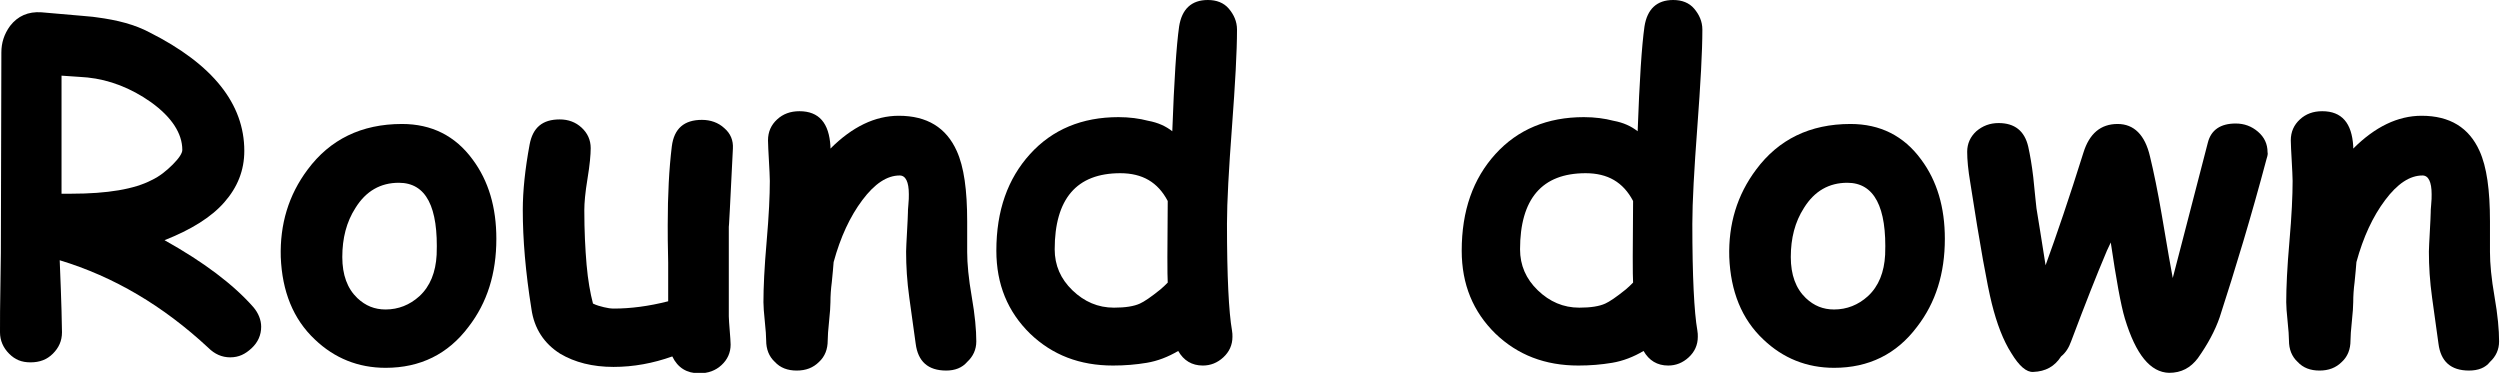 <svg version="1.1" id="roundDownTextGraphic" xmlns="http://www.w3.org/2000/svg" xmlns:xlink="http://www.w3.org/1999/xlink" x="0px" y="0px" viewBox="0 0 548.5 81.8" enable-background="new 0 0 548.5 81.8" xml:space="preserve"><g id="roundDownText"><path d="M50.5,78.4c-1.8,0-3.4-0.7-4.8-2.1C35.8,67.1,25,60.7,13.1,57.1c0.4,9.5,0.5,14.7,0.5,15.8c0,1.9-0.7,3.4-2,4.7c-1.3,1.3-2.9,1.9-4.9,1.9S3.3,78.9,2,77.6c-1.3-1.3-2-2.9-2-4.7c0-2.4,0-6.1,0.1-11c0.1-4.9,0.1-8.5,0.1-11l0.1-39.4c0-2.1,0.6-4,1.9-5.8c1.7-2.2,4-3.2,6.9-3C17,3.4,21,3.7,21.2,3.8c4.6,0.6,8.4,1.6,11.6,3.3c13.9,7,20.8,15.7,20.8,26c0,4.3-1.5,8-4.4,11.3c-2.9,3.3-7.3,6-13.1,8.3c8.6,4.8,15.1,9.7,19.5,14.7c1.1,1.3,1.7,2.8,1.7,4.3c0,1.8-0.7,3.4-2.1,4.7S52.4,78.4,50.5,78.4z M19.2,17c-0.3,0-2.2-0.2-5.7-0.4v25.9c0.8,0,1.5,0,2.1,0c8,0,13.9-1,17.7-3c1.7-0.8,3.2-2,4.6-3.4c1.4-1.4,2.1-2.5,2.1-3.2c0-3.6-2.3-7.2-6.9-10.5C28.7,19.3,24,17.5,19.2,17z"/><path d="M84.6,80.7c-6,0-11.2-2.1-15.5-6.2c-4.8-4.5-7.2-10.6-7.5-18.1c-0.2-7.2,1.7-13.6,5.9-19.2c4.9-6.6,11.8-10,20.7-10c6.5,0,11.7,2.6,15.5,7.8c3.5,4.7,5.2,10.5,5.2,17.4c0,7.6-2,14-6.1,19.3C98.3,77.7,92.2,80.7,84.6,80.7z M87.5,40.1c-4,0-7.2,1.8-9.5,5.5c-2,3.1-2.9,6.7-2.9,10.8c0,3.9,1.1,6.9,3.3,9c1.8,1.7,3.8,2.5,6.2,2.5c2.8,0,5.3-1,7.4-2.9c2.4-2.2,3.6-5.3,3.8-9.1C96.2,45.4,93.5,40.1,87.5,40.1z"/><path d="M159.9,49.6c0,2.2,0,5.5,0,9.9c0,4.4,0,7.7,0,9.9c0,0.7,0.1,1.7,0.2,3.1c0.1,1.4,0.2,2.4,0.2,3.1c0,1.8-0.7,3.3-2,4.5c-1.3,1.2-2.9,1.8-4.9,1.8c-2.7,0-4.7-1.2-5.9-3.7c-4.2,1.5-8.5,2.3-12.9,2.3c-4.6,0-8.5-1-11.7-2.9c-3.5-2.2-5.7-5.5-6.3-9.8c-1.3-8.1-1.9-15.3-1.9-21.7c0-4.2,0.5-9,1.5-14.4c0.7-3.7,2.8-5.5,6.6-5.5c1.9,0,3.5,0.6,4.8,1.8c1.3,1.2,2,2.7,2,4.5c0,1.4-0.2,3.7-0.7,6.7c-0.5,3-0.7,5.3-0.7,6.9c0,4.6,0.2,8.5,0.5,12c0.3,3.4,0.8,6.2,1.4,8.5c0.8,0.4,1.6,0.6,2.4,0.8c0.8,0.2,1.5,0.3,2.2,0.3c3.6,0,7.6-0.5,11.9-1.6c0-2.5,0-5.4,0-8.5c-0.1-3.8-0.1-6.5-0.1-8.2c0-6.7,0.3-12.4,0.9-17.3c0.5-3.9,2.7-5.8,6.6-5.8c1.9,0,3.6,0.6,4.9,1.8c1.4,1.2,2,2.7,1.9,4.5C160.2,44.8,159.9,50.6,159.9,49.6z"/><path d="M207.6,81.3c-4,0-6.2-2-6.7-5.9c-0.5-3.4-0.9-6.7-1.4-10.1c-0.5-3.6-0.7-6.9-0.7-10.1c0-0.8,0.1-2.3,0.2-4.3c0.1-2.1,0.2-3.5,0.2-4.3c0-0.2,0-0.8,0.1-1.7c0.1-0.9,0.1-1.7,0.1-2.3c0-2.7-0.7-4.1-2-4.1c-2.8,0-5.5,1.8-8.2,5.4c-2.7,3.6-4.8,8.1-6.3,13.6c-0.1,1.1-0.2,2.6-0.4,4.4c-0.2,1.5-0.3,3-0.3,4.4c0,0.9-0.1,2.3-0.3,4.2c-0.2,1.9-0.3,3.3-0.3,4.2c0,1.9-0.6,3.5-1.9,4.7c-1.3,1.3-2.9,1.9-4.9,1.9s-3.6-0.6-4.8-1.9c-1.3-1.2-1.9-2.8-1.9-4.7c0-0.9-0.1-2.3-0.3-4.2s-0.3-3.3-0.3-4.2c0-3.2,0.2-7.6,0.7-13.3c0.5-5.7,0.7-10.1,0.7-13.3c0-1-0.1-2.5-0.2-4.5c-0.1-2-0.2-3.4-0.2-4.4c0-1.9,0.7-3.4,2-4.6s2.9-1.8,4.9-1.8c4.3,0,6.5,2.6,6.8,7.7l0,0.5c4.8-4.8,9.8-7.2,15-7.2c6.2,0,10.4,2.6,12.7,7.7c1.6,3.5,2.3,8.6,2.3,15.5v3.5c0,1.5,0,2.6,0,3.2c0,2.5,0.3,5.8,1,9.8c0.7,4,1,7.3,1,9.8c0,1.8-0.7,3.3-2,4.5C211.1,80.7,209.5,81.3,207.6,81.3z"/><path d="M257.2,28.8c0.4-11.1,0.9-18.8,1.5-23c0.6-3.8,2.7-5.8,6.3-5.8c1.9,0,3.5,0.6,4.6,1.9s1.8,2.8,1.8,4.6c0,4.8-0.4,11.9-1.1,21.3s-1.1,16.5-1.1,21.3c0,11.6,0.4,19.4,1.1,23.4c0.1,0.5,0.1,1,0.1,1.4c0,1.8-0.7,3.3-2,4.5c-1.3,1.2-2.8,1.8-4.5,1.8c-2.4,0-4.2-1.1-5.4-3.2c-2.2,1.3-4.5,2.2-6.9,2.6c-2.4,0.4-4.8,0.6-7.4,0.6c-7.3,0-13.3-2.3-18.2-7c-4.9-4.8-7.4-10.8-7.4-18.2c0-8.8,2.5-15.8,7.4-21.2c4.9-5.4,11.4-8.1,19.4-8.1c2.4,0,4.6,0.3,6.5,0.8C254.1,26.9,255.8,27.7,257.2,28.8z M256.2,44.1c-1.1-2.1-2.5-3.6-4.2-4.6c-1.7-1-3.8-1.5-6.2-1.5c-4.8,0-8.4,1.4-10.8,4.2c-2.4,2.8-3.6,7-3.6,12.5c0,3.5,1.3,6.5,3.9,9c2.6,2.5,5.6,3.8,9.1,3.8c2.5,0,4.4-0.3,5.7-0.9c0.9-0.4,2.4-1.4,4.5-3.1c0.6-0.5,1.1-1,1.6-1.5C256.1,60.4,256.1,54.5,256.2,44.1z"/><path d="M359.3,28.8c0.4-11.1,0.9-18.8,1.5-23c0.6-3.8,2.7-5.8,6.3-5.8c1.9,0,3.5,0.6,4.6,1.9s1.8,2.8,1.8,4.6c0,4.8-0.4,11.9-1.1,21.3s-1.1,16.5-1.1,21.3c0,11.6,0.4,19.4,1.1,23.4c0.1,0.5,0.1,1,0.1,1.4c0,1.8-0.7,3.3-2,4.5c-1.3,1.2-2.8,1.8-4.5,1.8c-2.4,0-4.2-1.1-5.4-3.2c-2.2,1.3-4.5,2.2-6.9,2.6c-2.4,0.4-4.8,0.6-7.4,0.6c-7.3,0-13.3-2.3-18.2-7c-4.9-4.8-7.4-10.8-7.4-18.2c0-8.8,2.5-15.8,7.4-21.2c4.9-5.4,11.4-8.1,19.4-8.1c2.4,0,4.6,0.3,6.5,0.8C356.2,26.9,357.9,27.7,359.3,28.8z M358.3,44.1c-1.1-2.1-2.5-3.6-4.2-4.6c-1.7-1-3.8-1.5-6.2-1.5c-4.8,0-8.4,1.4-10.8,4.2c-2.4,2.8-3.6,7-3.6,12.5c0,3.5,1.3,6.5,3.9,9c2.6,2.5,5.6,3.8,9.1,3.8c2.5,0,4.4-0.3,5.7-0.9c0.9-0.4,2.4-1.4,4.5-3.1c0.6-0.5,1.1-1,1.6-1.5C358.2,60.4,358.2,54.5,358.3,44.1z"/><path d="M402.4,80.7c-6,0-11.2-2.1-15.5-6.2c-4.8-4.5-7.2-10.6-7.5-18.1c-0.2-7.2,1.7-13.6,5.9-19.2c4.9-6.6,11.8-10,20.7-10c6.5,0,11.7,2.6,15.5,7.8c3.5,4.7,5.2,10.5,5.2,17.4c0,7.6-2,14-6.1,19.3C416.1,77.7,410,80.7,402.4,80.7z M405.3,40.1c-4,0-7.2,1.8-9.5,5.5c-2,3.1-2.9,6.7-2.9,10.8c0,3.9,1.1,6.9,3.3,9c1.8,1.7,3.8,2.5,6.2,2.5c2.8,0,5.3-1,7.4-2.9c2.4-2.2,3.6-5.3,3.8-9.1C414,45.4,411.2,40.1,405.3,40.1z"/><path d="M497.3,34.8c-3.4,12.8-6.9,24.3-10.3,34.8c-1,2.9-2.6,5.9-4.8,9c-1.6,2.1-3.6,3.2-6.3,3.2c-4.1-0.1-7.3-4-9.7-11.9c-0.9-3-1.9-8.6-3.1-16.7c-0.7,1.4-1.1,2.4-1.3,2.9c-1.7,4-4.2,10.3-7.4,18.8c-0.5,1.4-1.2,2.5-2.2,3.3c-1.4,2.2-3.4,3.3-6.1,3.4c-1.5,0.1-3.1-1.3-4.8-4.1c-1.8-2.8-3.2-6.5-4.3-10.9c-1-4-2.6-12.8-4.7-26.4c-0.5-2.9-0.7-5.2-0.7-6.9c0-1.8,0.7-3.3,2-4.5c1.4-1.2,3-1.8,4.9-1.8c3.5,0,5.7,1.7,6.5,5.2c0.4,1.8,0.8,4.1,1.1,6.7c0.4,3.8,0.6,6.1,0.7,6.8c0.4,2.5,1.1,6.7,2,12.5c2.4-6.6,5.2-14.8,8.3-24.7c1.3-4.2,3.8-6.3,7.5-6.3c3.6,0,6,2.4,7.1,7.1c0.8,3.3,1.7,7.6,2.6,12.9c1.3,7.7,2.1,12.3,2.4,13.8c0.3-1,2.8-10.9,7.7-29.7c0.7-2.8,2.8-4.2,6.1-4.2c1.9,0,3.5,0.6,4.9,1.8c1.4,1.2,2.1,2.7,2.1,4.5C497.6,33.7,497.5,34.2,497.3,34.8z"/><path d="M541.7,81.3c-4,0-6.2-2-6.7-5.9c-0.5-3.4-0.9-6.7-1.4-10.1c-0.5-3.6-0.7-6.9-0.7-10.1c0-0.8,0.1-2.3,0.2-4.3c0.1-2.1,0.2-3.5,0.2-4.3c0-0.2,0-0.8,0.1-1.7c0.1-0.9,0.1-1.7,0.1-2.3c0-2.7-0.7-4.1-2-4.1c-2.8,0-5.5,1.8-8.2,5.4c-2.7,3.6-4.8,8.1-6.3,13.6c-0.1,1.1-0.2,2.6-0.4,4.4c-0.2,1.5-0.3,3-0.3,4.4c0,0.9-0.1,2.3-0.3,4.2c-0.2,1.9-0.3,3.3-0.3,4.2c0,1.9-0.6,3.5-1.9,4.7c-1.3,1.3-2.9,1.9-4.9,1.9s-3.6-0.6-4.8-1.9c-1.3-1.2-1.9-2.8-1.9-4.7c0-0.9-0.1-2.3-0.3-4.2s-0.3-3.3-0.3-4.2c0-3.2,0.2-7.6,0.7-13.3c0.5-5.7,0.7-10.1,0.7-13.3c0-1-0.1-2.5-0.2-4.5c-0.1-2-0.2-3.4-0.2-4.4c0-1.9,0.7-3.4,2-4.6s2.9-1.8,4.9-1.8c4.3,0,6.5,2.6,6.8,7.7l0,0.5c4.8-4.8,9.8-7.2,15-7.2c6.2,0,10.4,2.6,12.7,7.7c1.6,3.5,2.3,8.6,2.3,15.5v3.5c0,1.5,0,2.6,0,3.2c0,2.5,0.3,5.8,1,9.8c0.7,4,1,7.3,1,9.8c0,1.8-0.7,3.3-2,4.5C545.3,80.7,543.7,81.3,541.7,81.3z"/></g></svg>